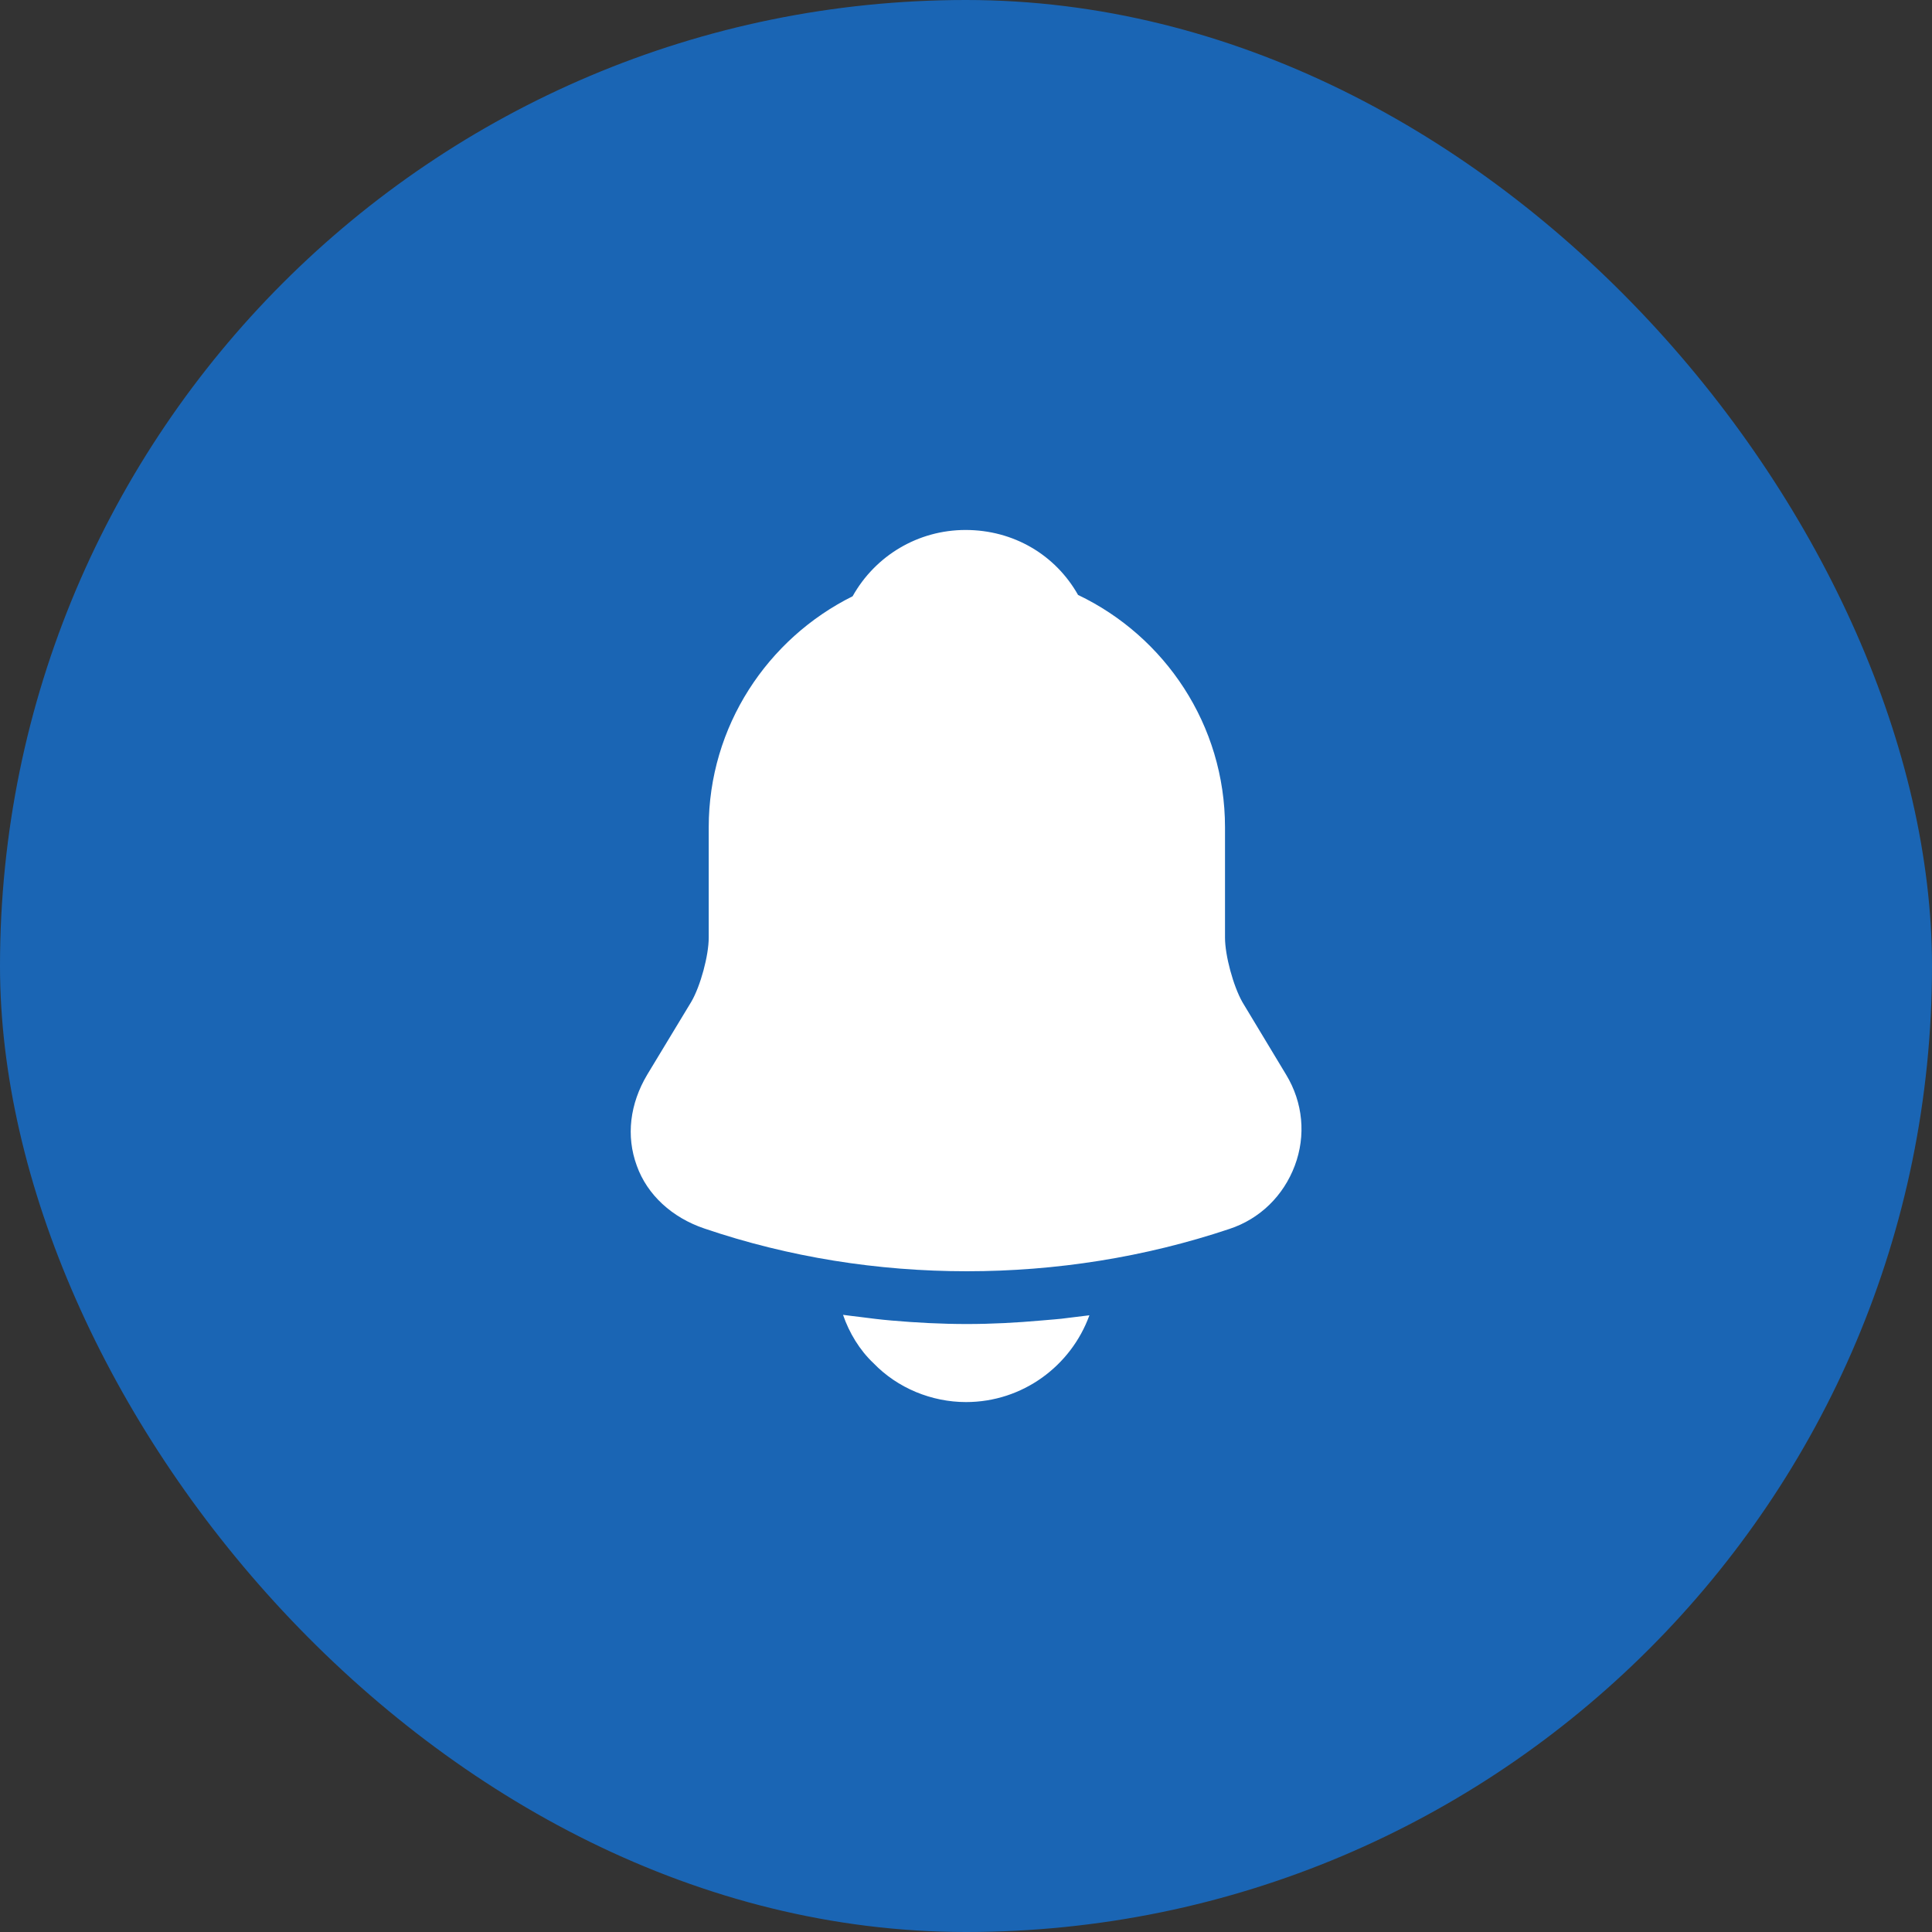 <svg width="48" height="48" viewBox="0 0 48 48" fill="none" xmlns="http://www.w3.org/2000/svg">
<rect x="0" y="0" width="48" height="48" fill="#333333" stroke="none"/>
<rect width="48" height="48" rx="24" fill="#1A65B4"/>
<path d="M31.952 26.698L30.868 24.899C30.641 24.499 30.435 23.74 30.435 23.296V20.555C30.435 18.009 28.94 15.81 26.784 14.781C26.221 13.784 25.181 13.167 23.989 13.167C22.808 13.167 21.747 13.806 21.183 14.814C19.071 15.864 17.608 18.042 17.608 20.555V23.296C17.608 23.74 17.403 24.499 17.175 24.889L16.081 26.698C15.648 27.424 15.55 28.225 15.821 28.962C16.081 29.688 16.698 30.251 17.5 30.522C19.602 31.237 21.812 31.584 24.022 31.584C26.232 31.584 28.442 31.237 30.543 30.533C31.302 30.284 31.887 29.709 32.168 28.962C32.45 28.215 32.374 27.391 31.952 26.698Z" fill="white"/>
<path d="M27.066 32.678C26.611 33.934 25.409 34.834 24 34.834C23.145 34.834 22.299 34.487 21.704 33.87C21.357 33.544 21.097 33.111 20.945 32.667C21.086 32.689 21.227 32.7 21.379 32.721C21.628 32.754 21.888 32.786 22.148 32.808C22.765 32.862 23.394 32.895 24.022 32.895C24.64 32.895 25.257 32.862 25.864 32.808C26.091 32.786 26.319 32.775 26.535 32.743C26.709 32.721 26.882 32.7 27.066 32.678Z" fill="white"/>
</svg>

